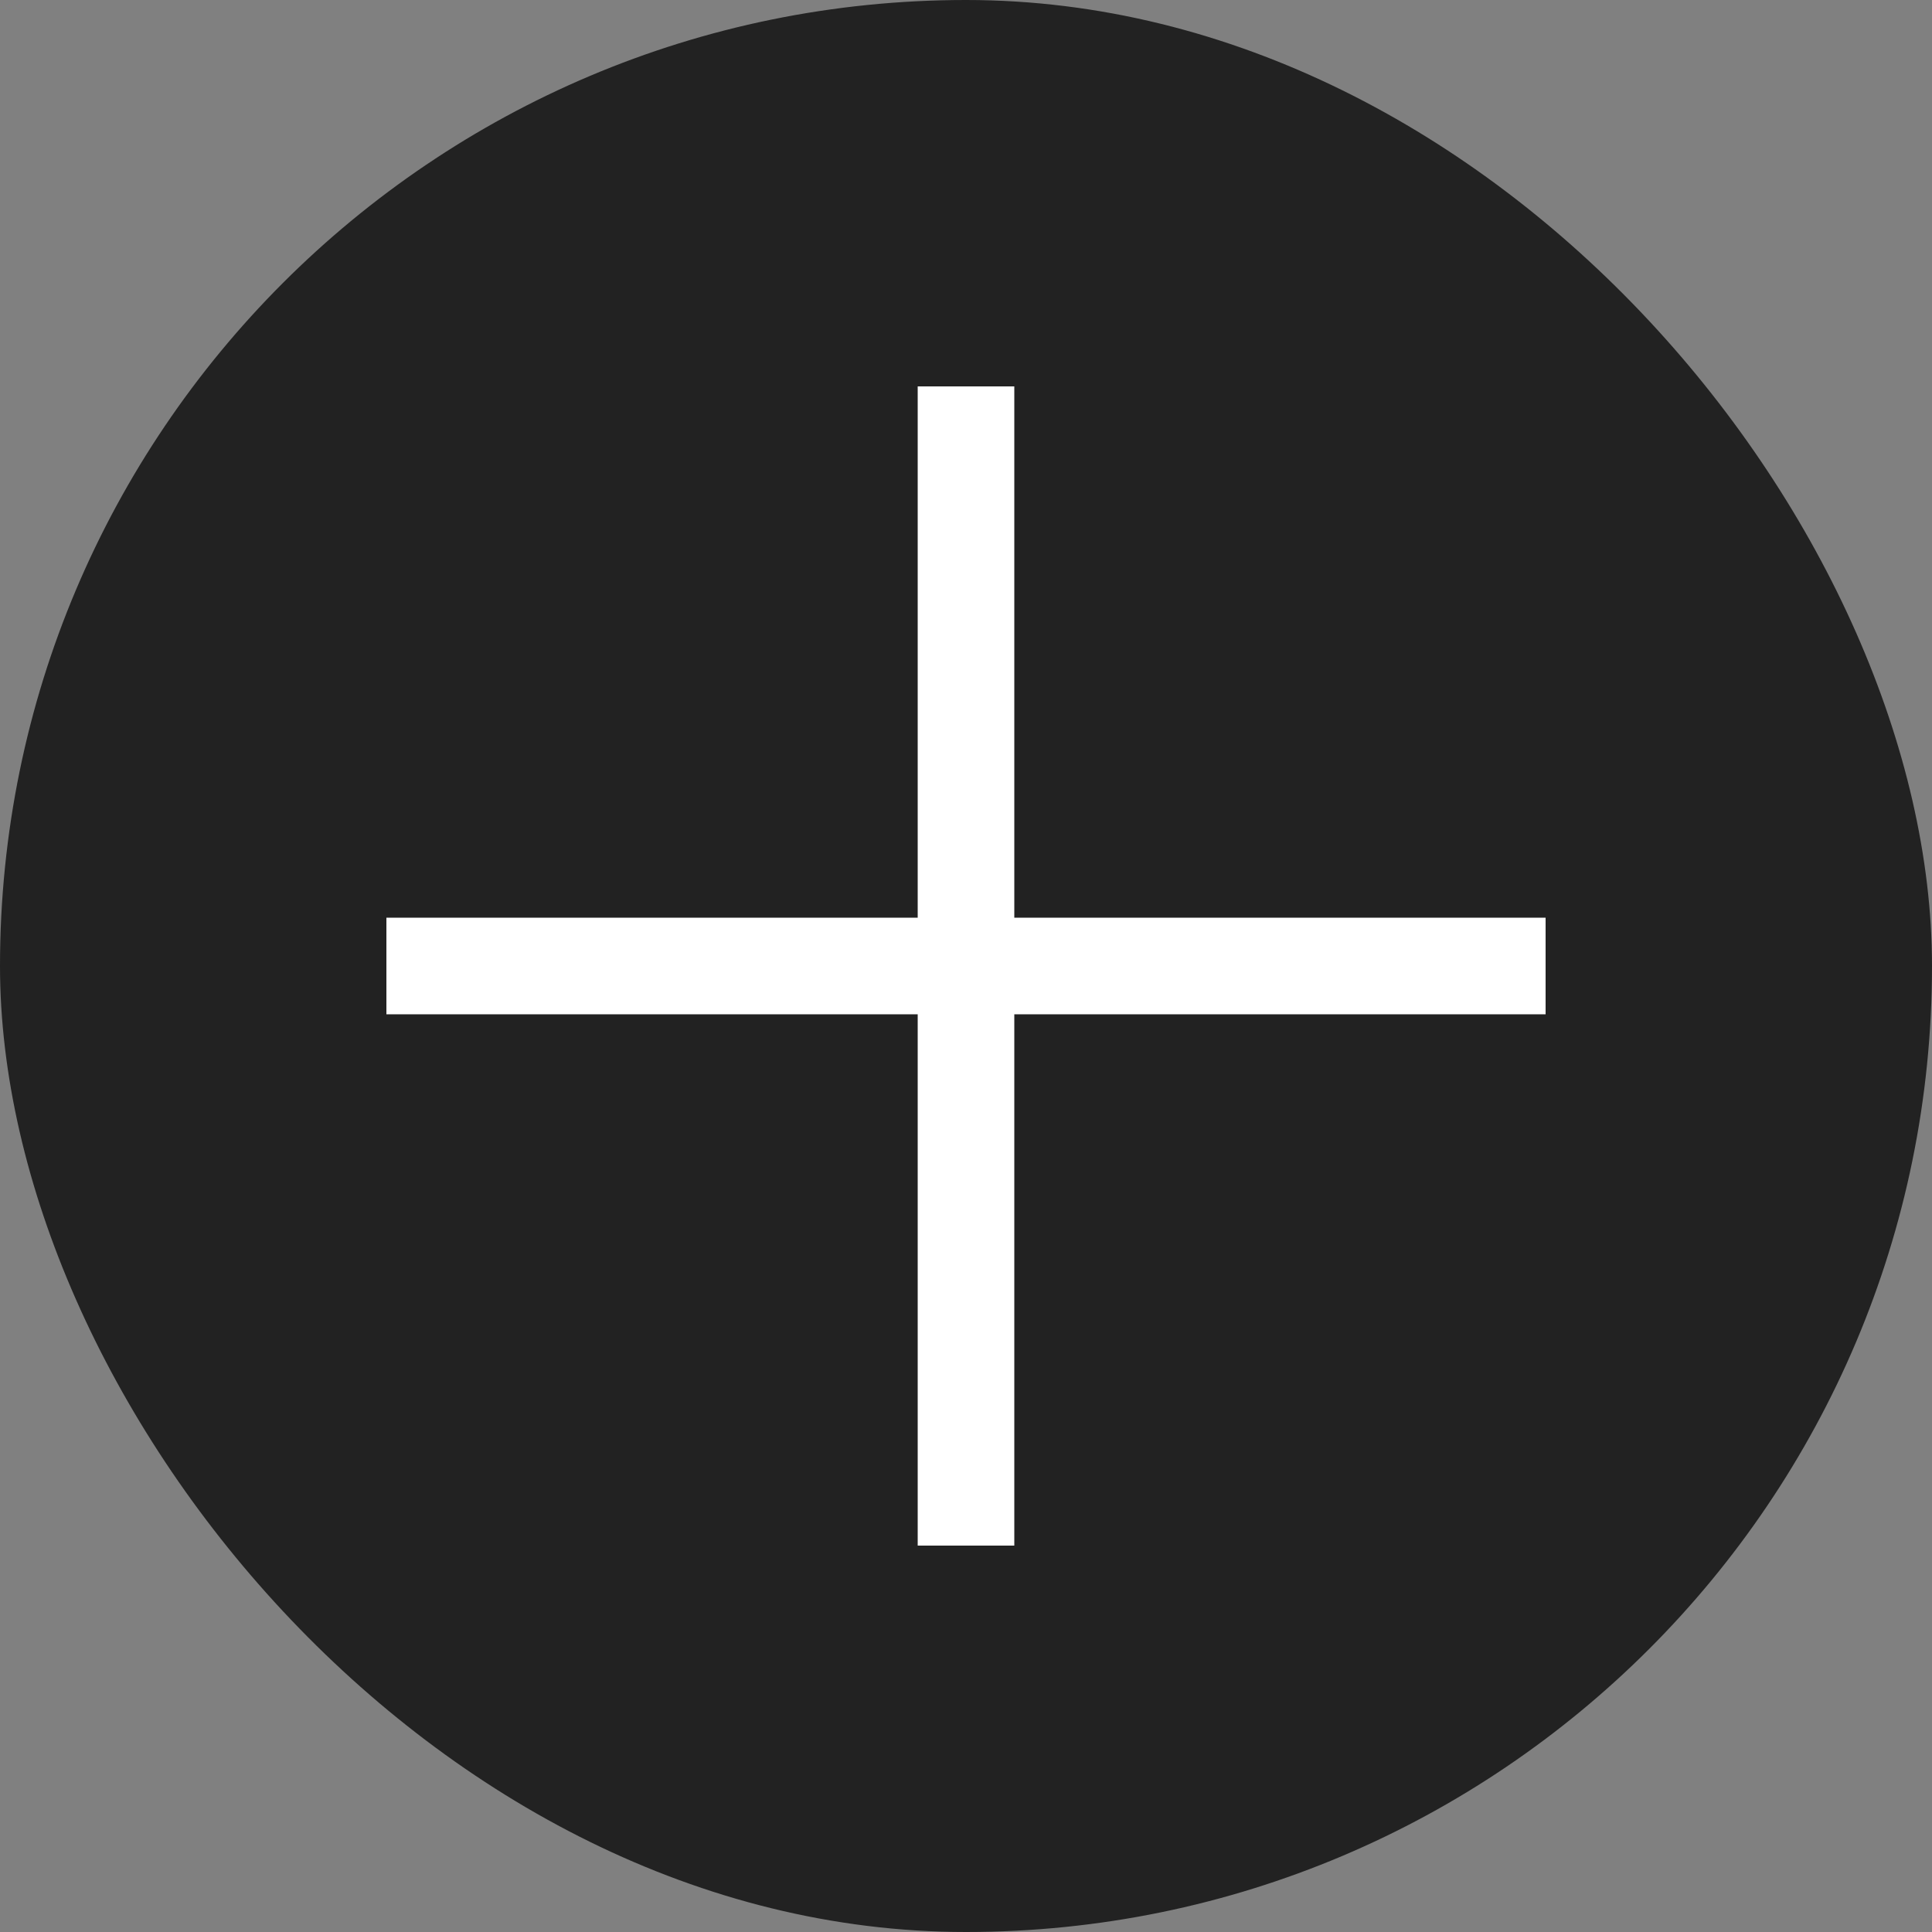 <?xml version="1.0" encoding="UTF-8"?> <svg xmlns="http://www.w3.org/2000/svg" width="60" height="60" viewBox="0 0 60 60" fill="none"><rect x="0" y="0" width="60" height="60" fill="#808080" stroke="none"/><rect width="60" height="60" rx="30" fill="#222222"></rect><path d="M12 30H48" stroke="white" stroke-width="3"></path><path d="M30 48L30 12" stroke="white" stroke-width="3"></path></svg> 
